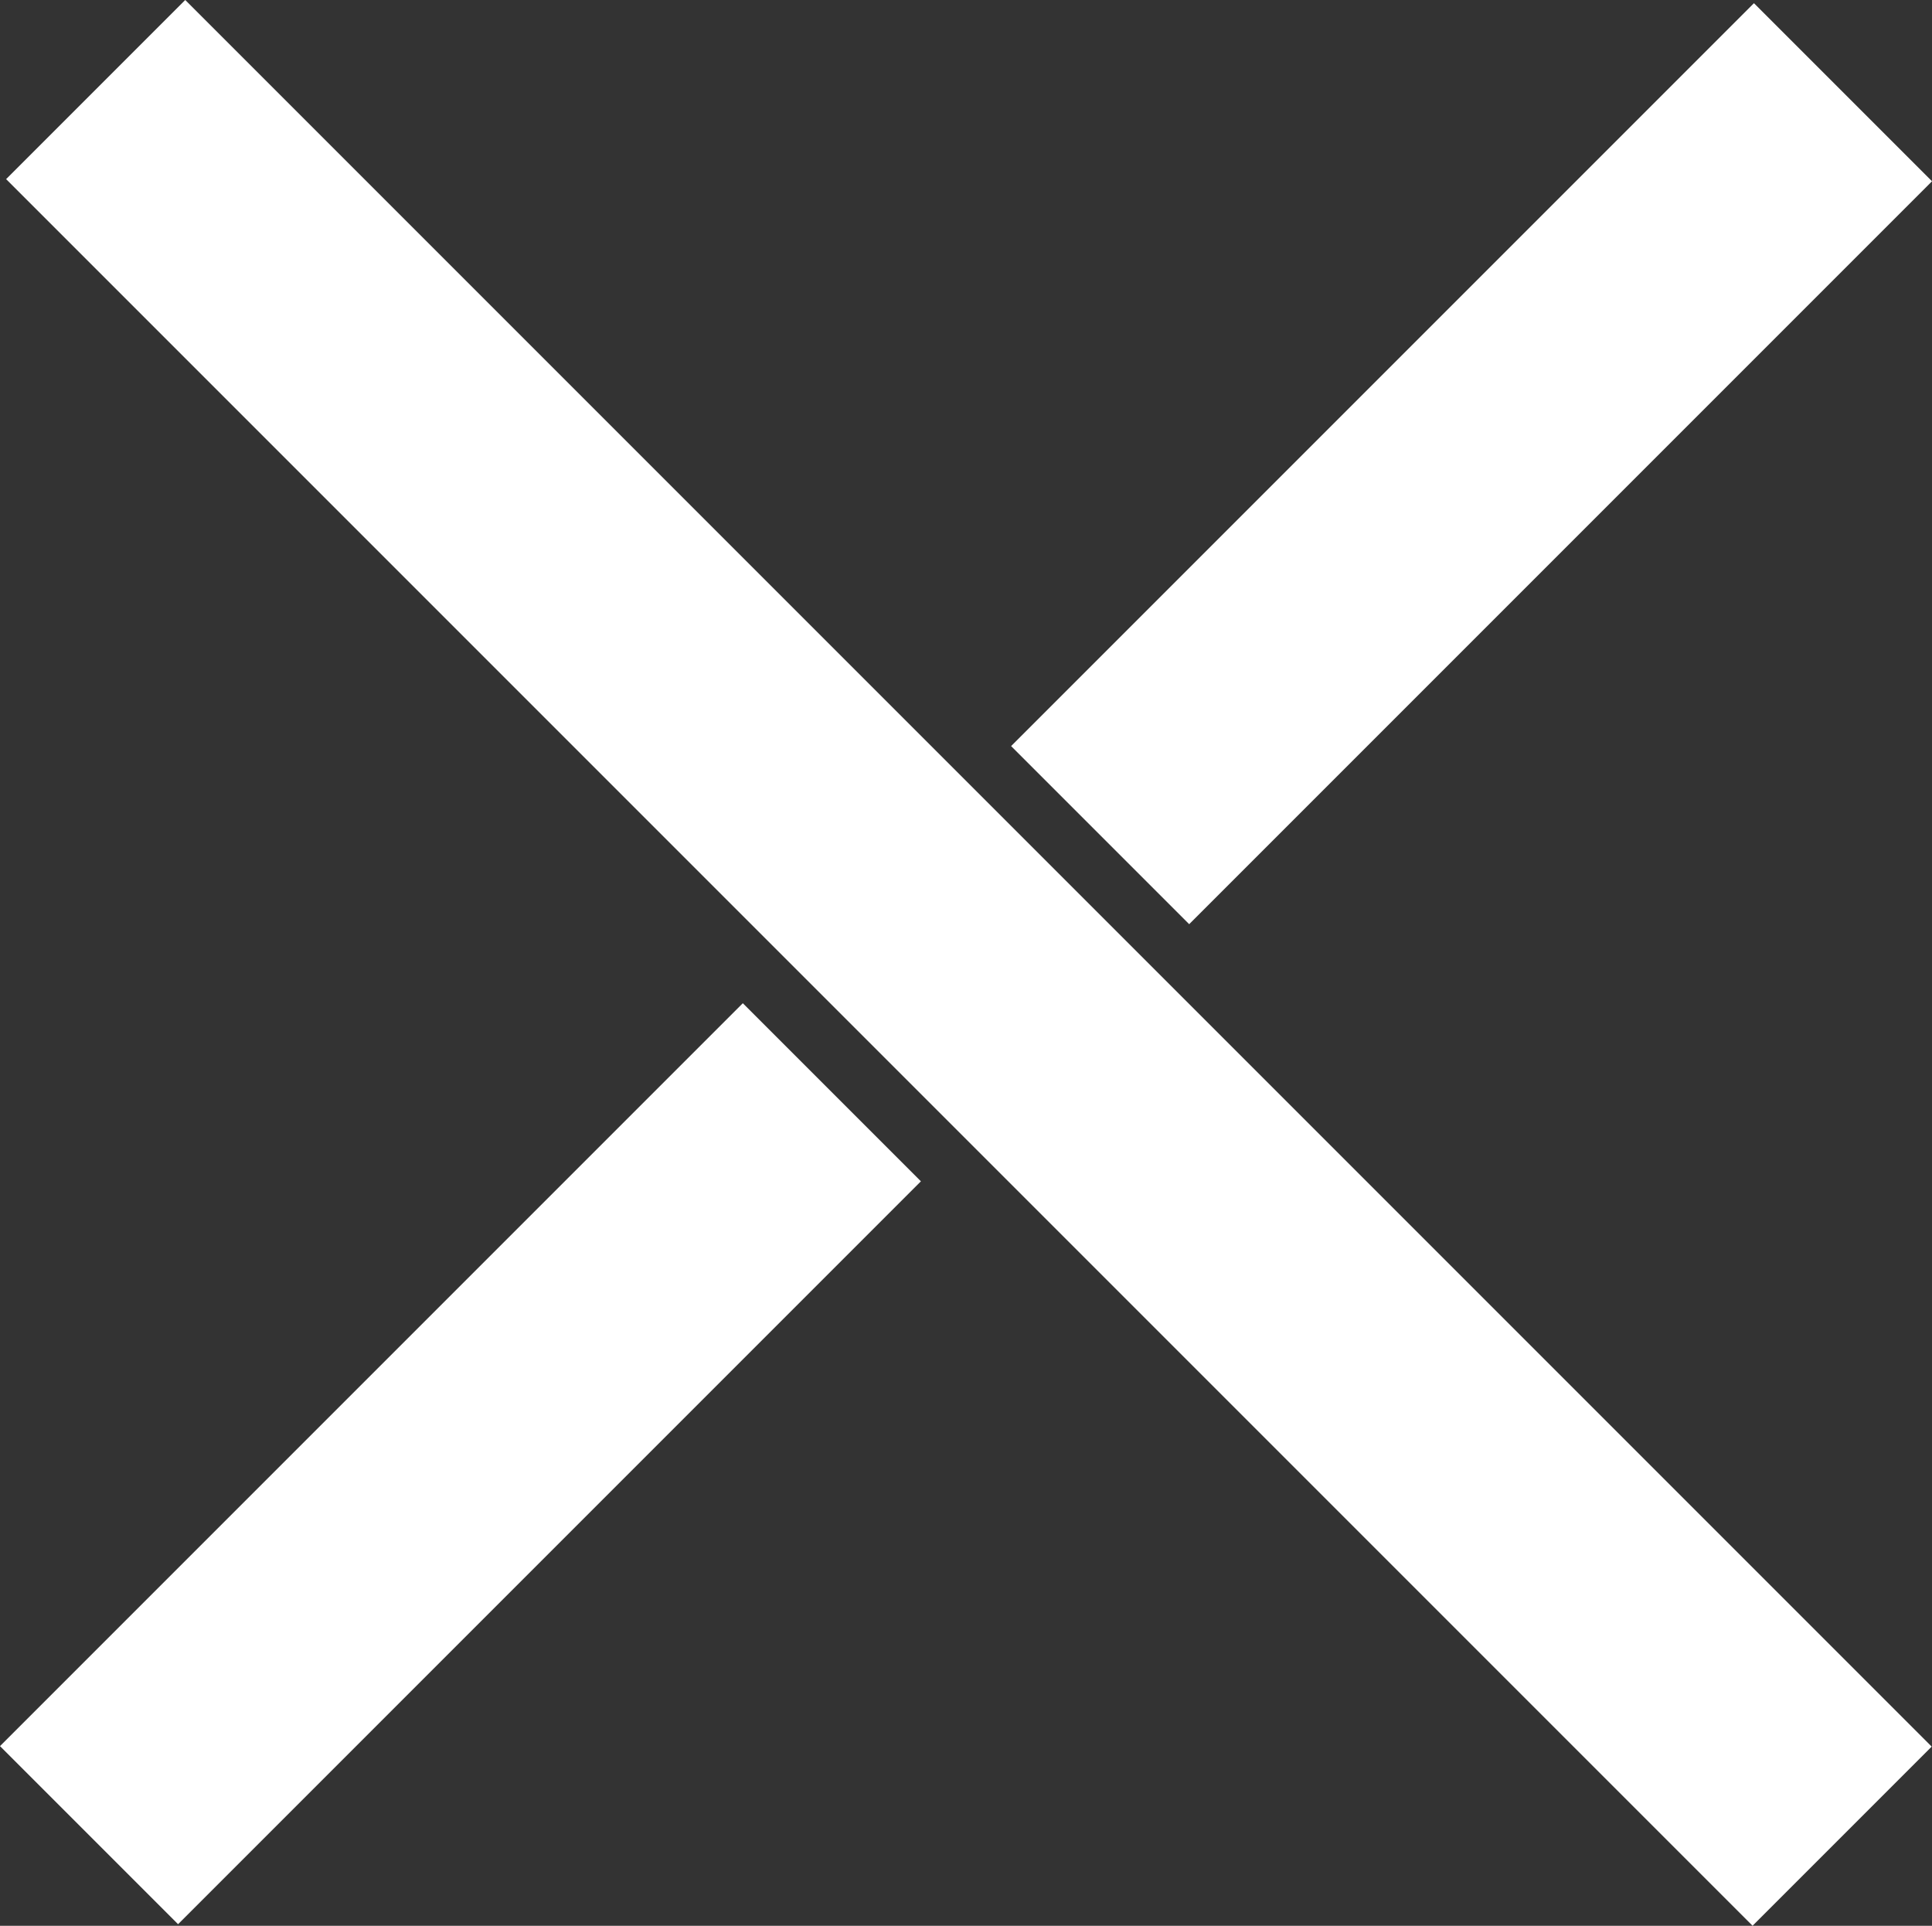 <svg xmlns="http://www.w3.org/2000/svg" width="25.931" height="25.845" viewBox="0 0 25.931 25.845">
  <rect x="0" y="0" width="25.931" height="25.845" fill="#333333" stroke="none"/>
  <g id="icon_close" transform="translate(12.965 12.922)">
    <g id="icon_close-2" data-name="icon_close" transform="translate(-12.965 -12.922)">
      <rect id="長方形_2" data-name="長方形 2" width="3.4" height="33.15" transform="translate(0.082 2.404) rotate(-45)" fill="#fff"/>
      <rect id="長方形_136" data-name="長方形 136" width="14.1" height="3.38" transform="translate(13.571 10.013) rotate(-45)" fill="#fff"/>
      <rect id="長方形_137" data-name="長方形 137" width="14.1" height="3.38" transform="translate(0 23.434) rotate(-45)" fill="#fff"/>
    </g>
  </g>
</svg>
